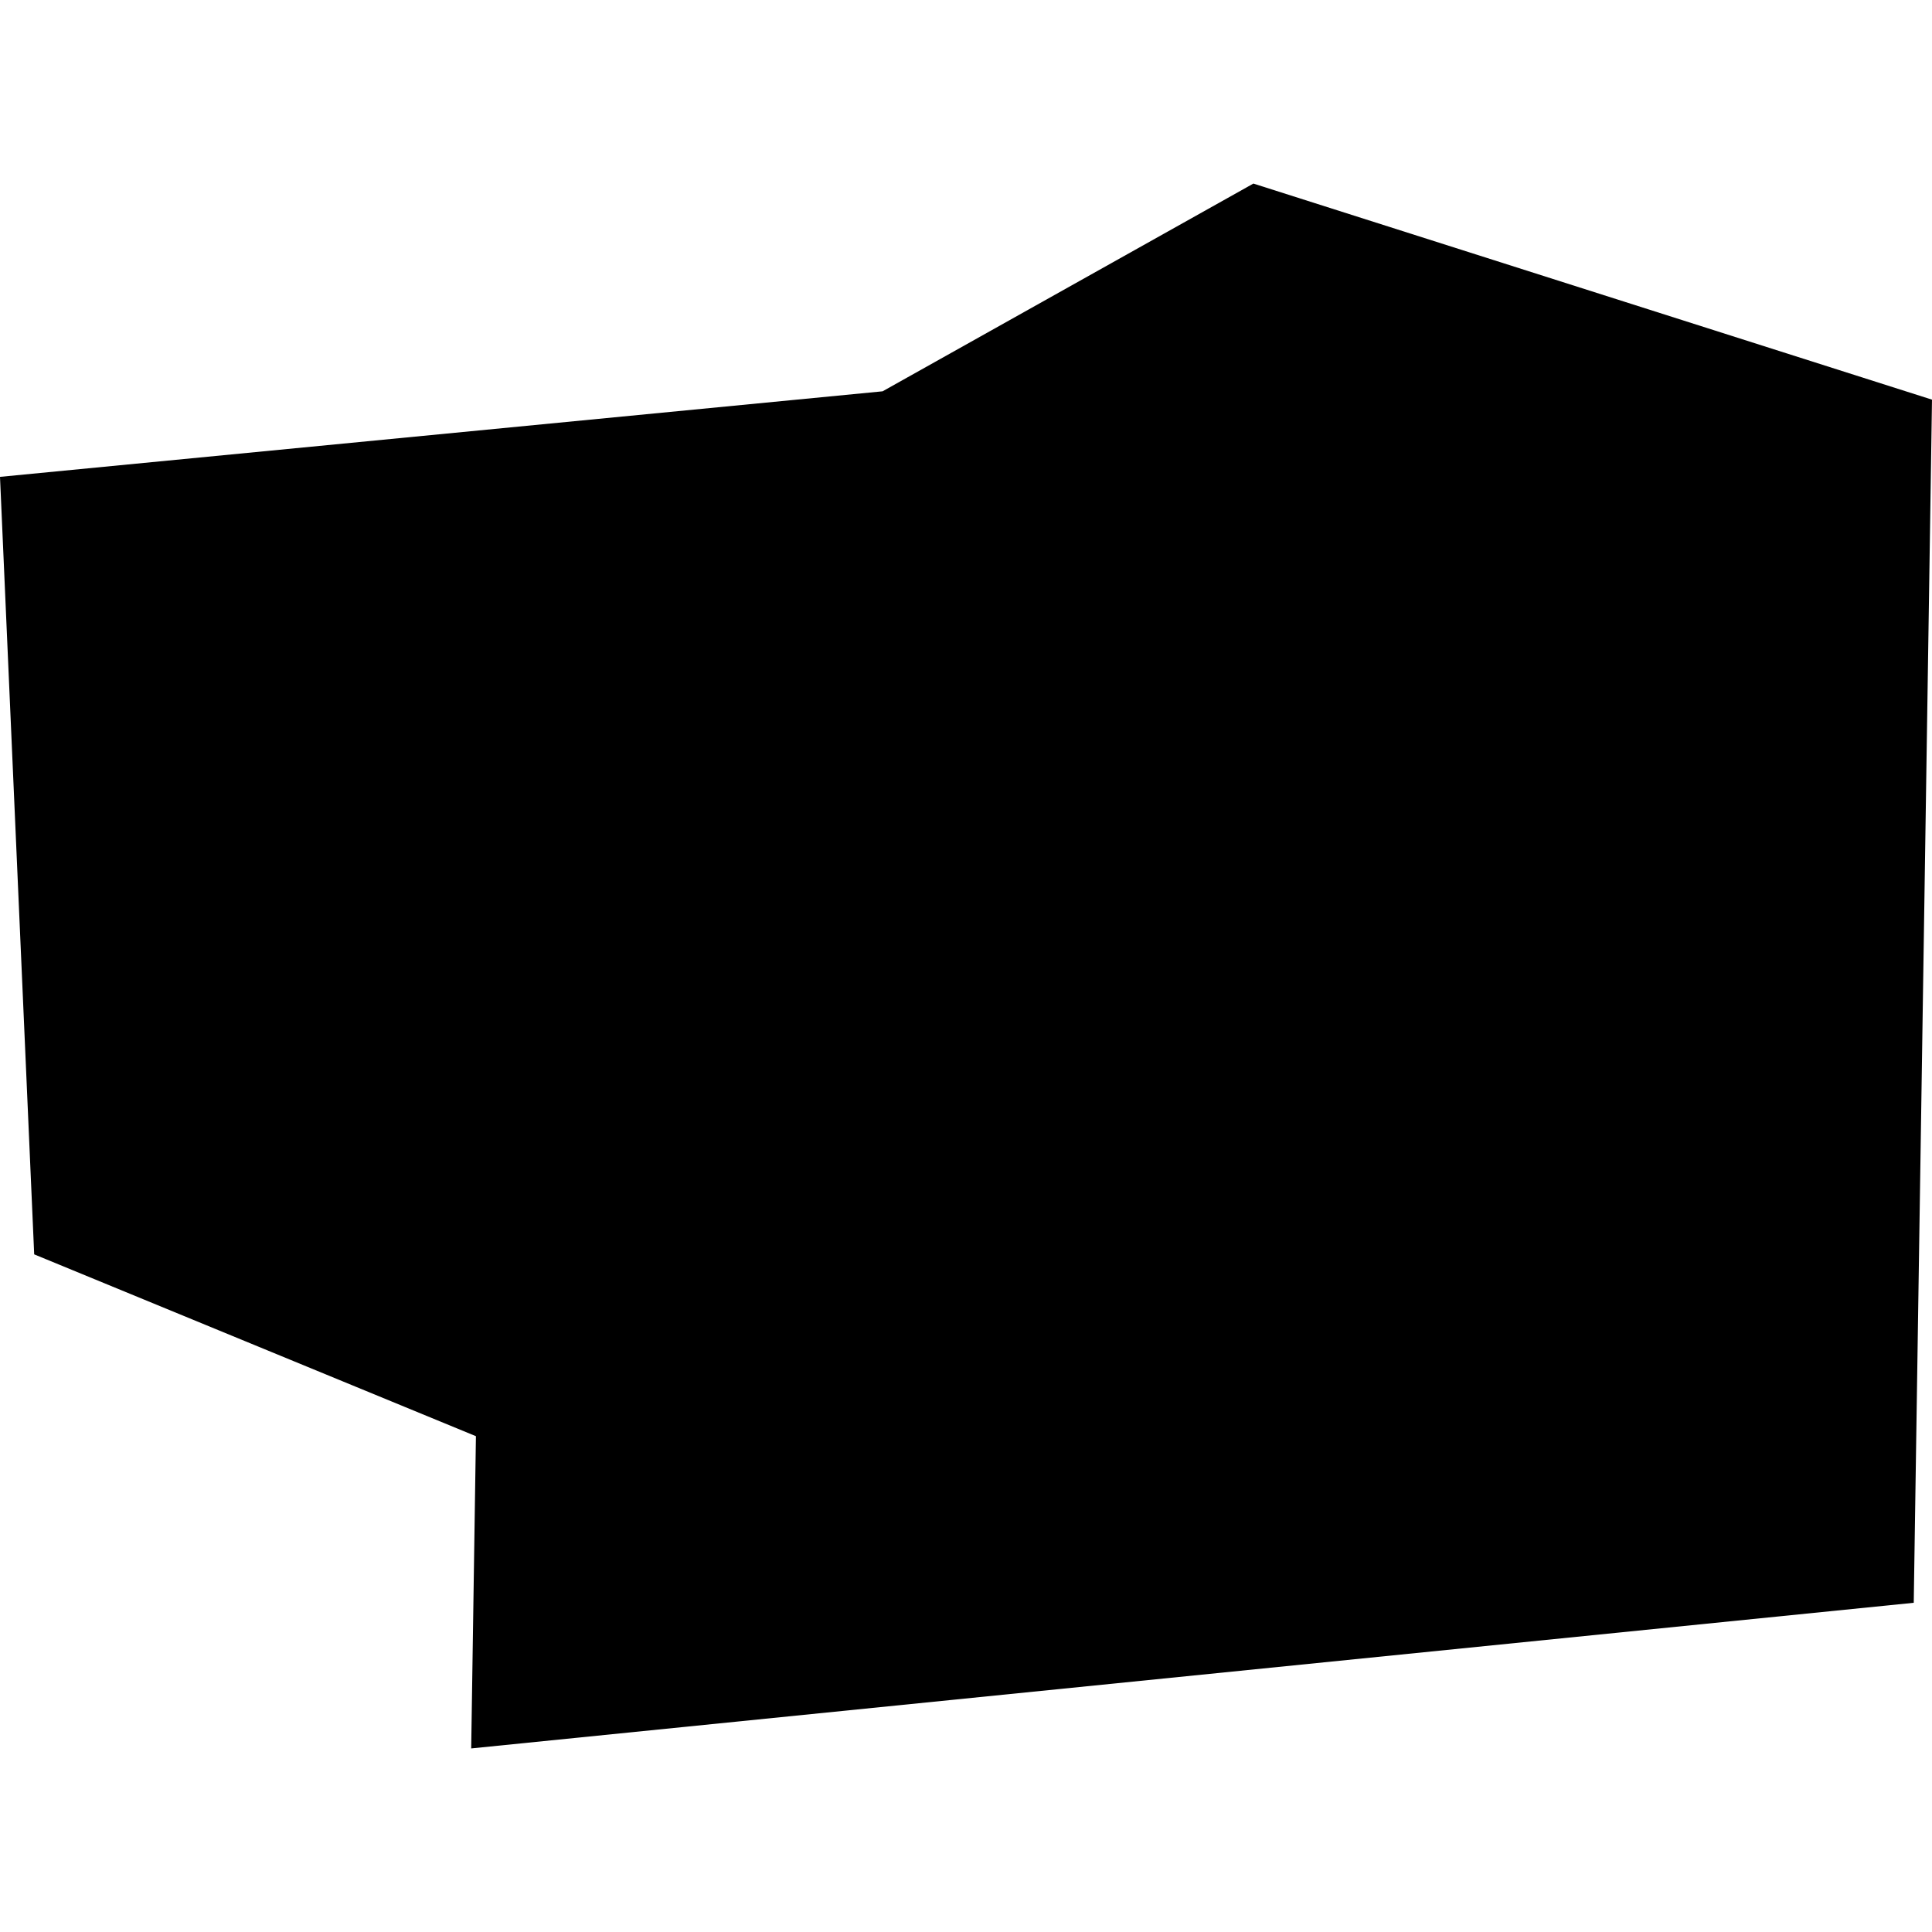 <?xml version="1.0" encoding="utf-8" standalone="no"?>
<!DOCTYPE svg PUBLIC "-//W3C//DTD SVG 1.1//EN"
  "http://www.w3.org/Graphics/SVG/1.1/DTD/svg11.dtd">
<!-- Created with matplotlib (https://matplotlib.org/) -->
<svg height="288pt" version="1.1" viewBox="0 0 288 288" width="288pt" xmlns="http://www.w3.org/2000/svg" xmlns:xlink="http://www.w3.org/1999/xlink">
 <defs>
  <style type="text/css">
*{stroke-linecap:butt;stroke-linejoin:round;}
  </style>
 </defs>
 <g id="figure_1">
  <g id="patch_1">
   <path d="M 0 288 
L 288 288 
L 288 0 
L 0 0 
z
" style="fill:none;opacity:0;"/>
  </g>
  <g id="axes_1">
   <g id="PatchCollection_1">
    <path clip-path="url(#p928515e8a9)" d="M 0 71.085 
L 5.097 186.985 
L 70.946 214.09 
L 70.24 260.635 
L 285.278 238.924 
L 288 59.575 
L 186.841 27.365 
L 131.565 58.332 
L 0 71.085 
"/>
   </g>
  </g>
 </g>
 <defs>
  <clipPath id="p928515e8a9">
   <rect height="233.27" width="288" x="0" y="27.365"/>
  </clipPath>
 </defs>
</svg>
